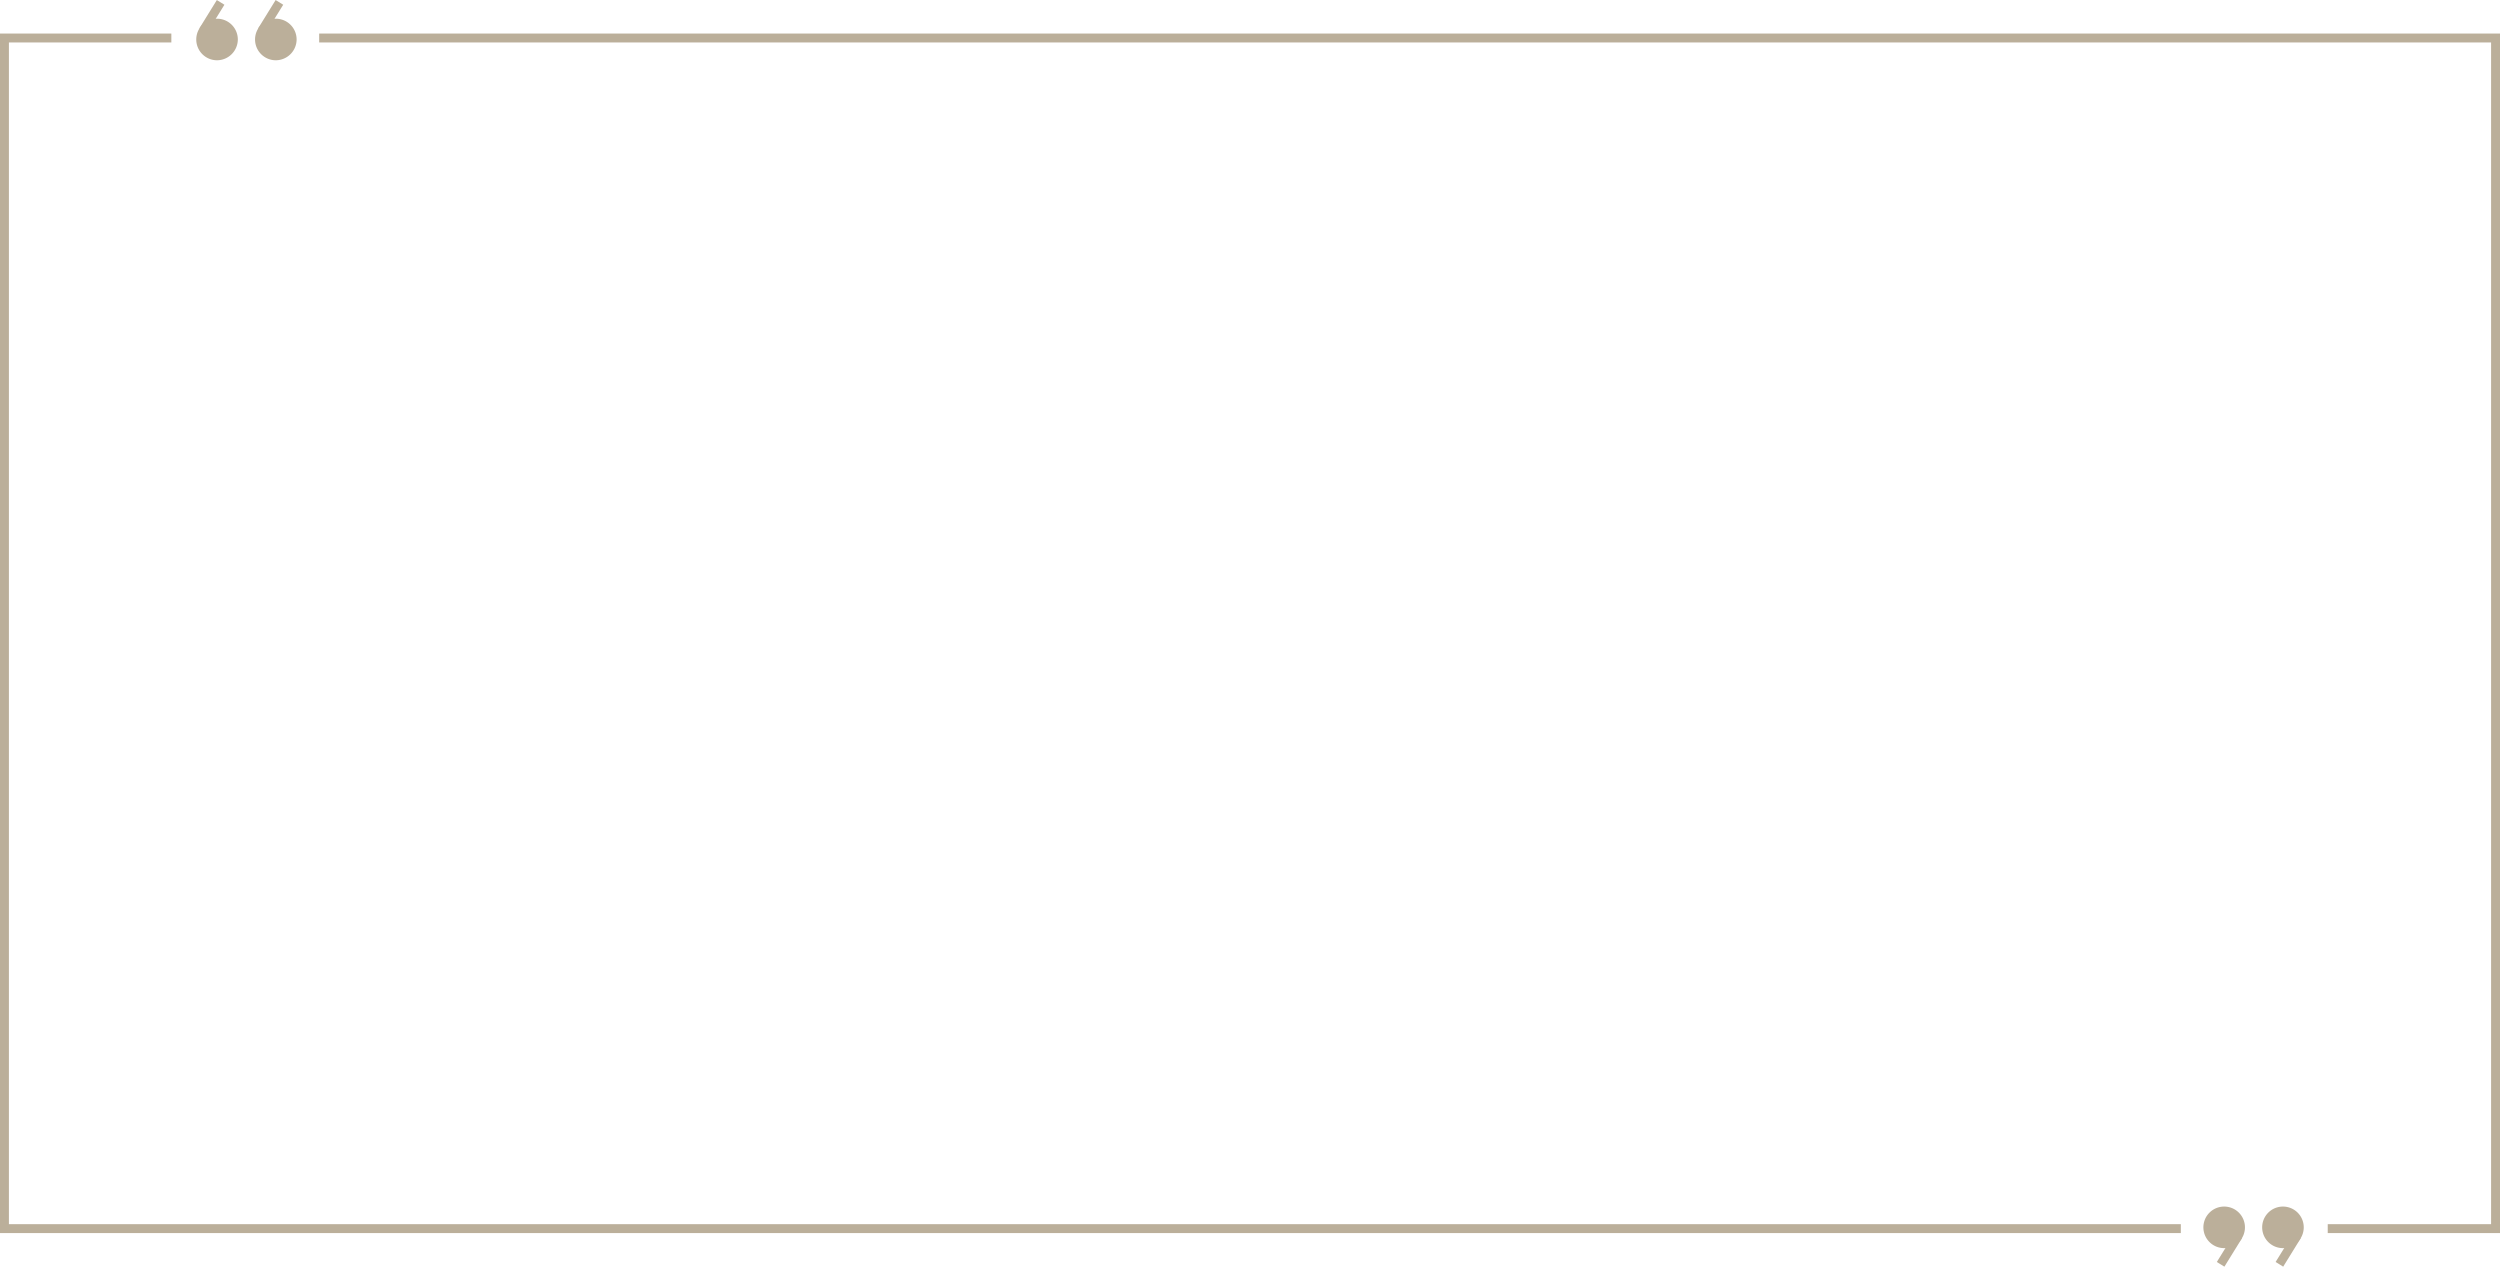 <?xml version="1.0" encoding="UTF-8" standalone="no"?><svg xmlns="http://www.w3.org/2000/svg" xmlns:xlink="http://www.w3.org/1999/xlink" fill="#000000" height="426.6" preserveAspectRatio="xMidYMid meet" version="1" viewBox="119.0 326.7 842.0 426.6" width="842" zoomAndPan="magnify"><g id="change1_1"><circle cx="211.9" cy="339.96" fill="#bbaf9a" r="5.54"/></g><g id="change1_2"><path d="M211.9,347a7,7,0,1,1,7-7A7.05,7.05,0,0,1,211.9,347Zm0-11.07a4,4,0,1,0,4,4A4,4,0,0,0,211.9,335.93Z" fill="#bbaf9a"/></g><g id="change1_3"><path d="M207.21 337.03L213.1 327.5" fill="#bbaf9a"/></g><g id="change1_4"><path d="M204.55 330.77H215.76V333.77H204.55z" fill="#bbaf9a" transform="rotate(-58.28 210.161 332.266)"/></g><g id="change1_5"><circle cx="192.1" cy="339.96" fill="#bbaf9a" r="5.54"/></g><g id="change1_6"><path d="M192.1,347a7,7,0,1,1,7-7A7.05,7.05,0,0,1,192.1,347Zm0-11.07a4,4,0,1,0,4,4A4,4,0,0,0,192.1,335.93Z" fill="#bbaf9a"/></g><g id="change1_7"><path d="M187.41 337.03L193.3 327.5" fill="#bbaf9a"/></g><g id="change1_8"><path d="M184.75 330.77H195.96V333.77H184.75z" fill="#bbaf9a" transform="rotate(-58.28 190.363 332.268)"/></g><g id="change1_9"><circle cx="868.1" cy="740.04" fill="#bbaf9a" r="5.54"/></g><g id="change1_10"><path d="M868.1,747.07a7,7,0,1,1,7-7A7,7,0,0,1,868.1,747.07Zm0-11.07a4,4,0,1,0,4,4A4,4,0,0,0,868.1,736Z" fill="#bbaf9a"/></g><g id="change1_11"><path d="M872.79 742.97L866.9 752.5" fill="#bbaf9a"/></g><g id="change1_12"><path d="M864.24 746.23H875.45V749.23H864.24z" fill="#bbaf9a" transform="rotate(-58.28 869.872 747.743)"/></g><g id="change1_13"><circle cx="887.9" cy="740.04" fill="#bbaf9a" r="5.54"/></g><g id="change1_14"><path d="M887.9,747.07a7,7,0,1,1,7-7A7,7,0,0,1,887.9,747.07Zm0-11.07a4,4,0,1,0,4,4A4,4,0,0,0,887.9,736Z" fill="#bbaf9a"/></g><g id="change1_15"><path d="M892.59 742.97L886.7 752.5" fill="#bbaf9a"/></g><g id="change1_16"><path d="M884.04 746.23H895.25V749.23H884.04z" fill="#bbaf9a" transform="rotate(-58.28 889.67 747.741)"/></g><g id="change1_17"><path d="M853.5 742L119 742 119 338 176.71 338 176.71 341 122 341 122 739 853.5 739 853.5 742z" fill="#bbaf9a"/></g><g id="change1_18"><path d="M961 742L902.98 742 902.98 739 958 739 958 341 226.5 341 226.5 338 961 338 961 742z" fill="#bbaf9a"/></g></svg>